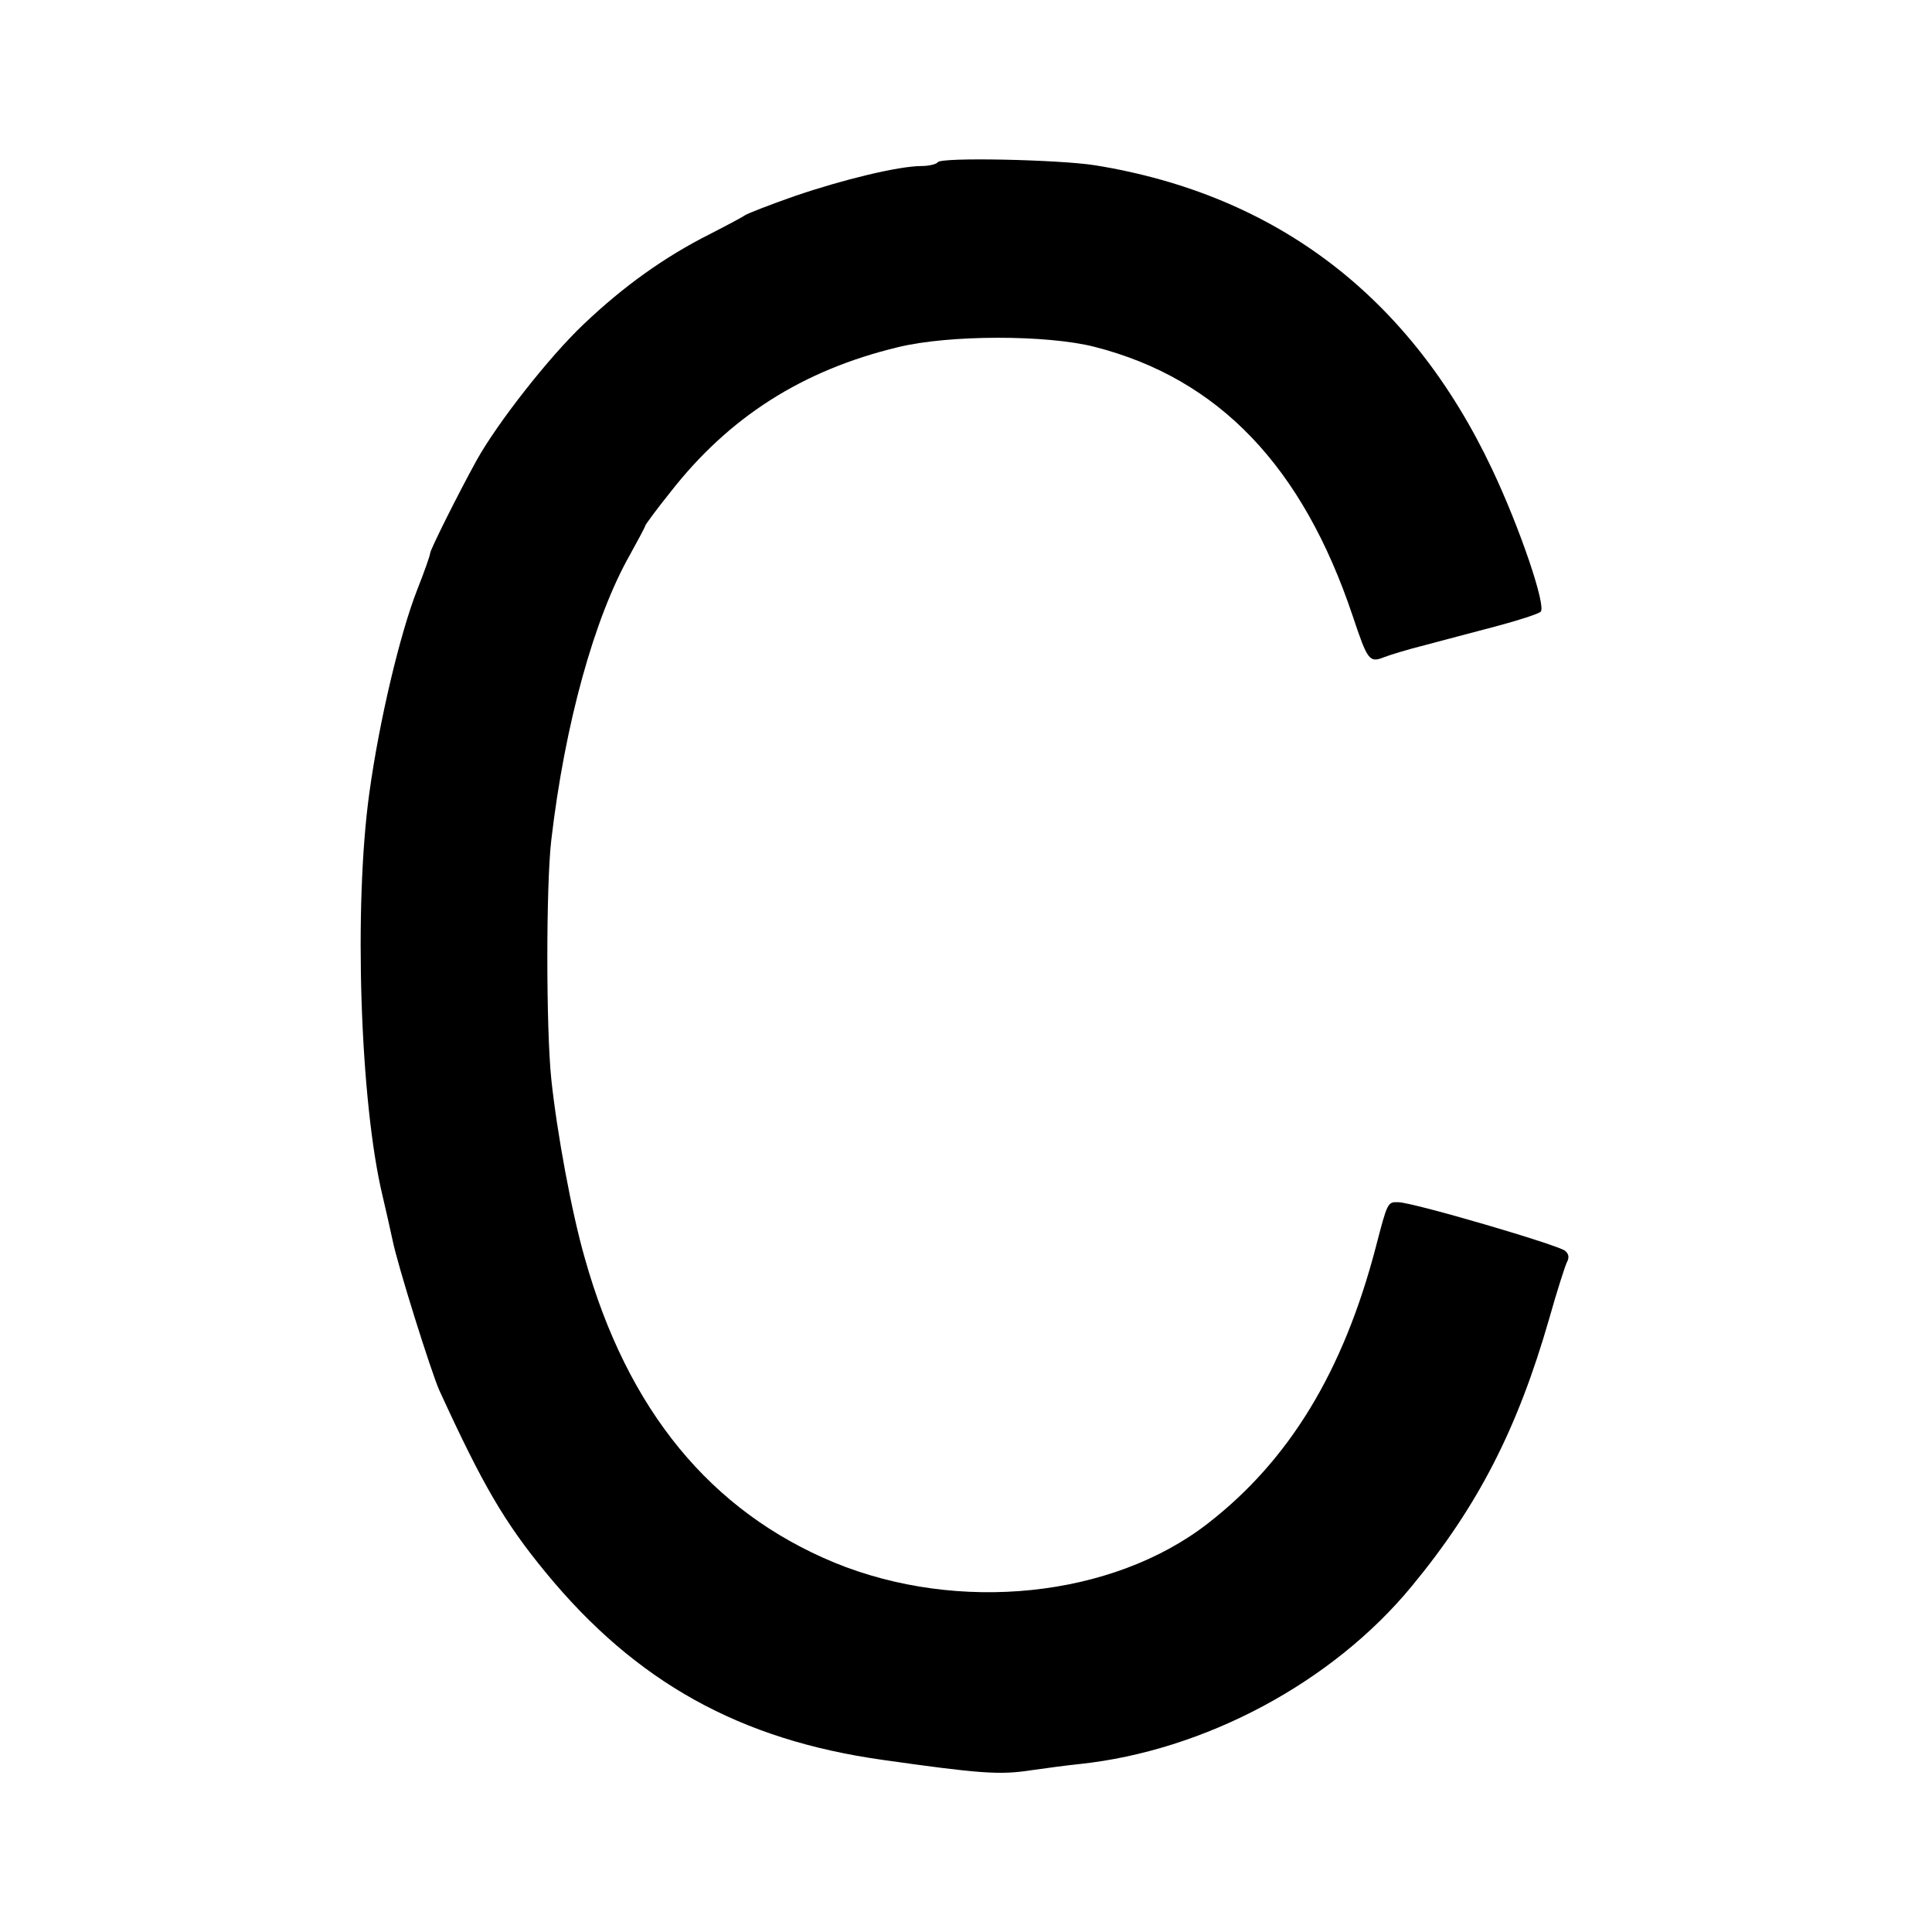 <?xml version="1.0" standalone="no"?>
<!DOCTYPE svg PUBLIC "-//W3C//DTD SVG 20010904//EN"
 "http://www.w3.org/TR/2001/REC-SVG-20010904/DTD/svg10.dtd">
<svg version="1.0" xmlns="http://www.w3.org/2000/svg"
 width="512pt" height="512pt" viewBox="0 0 512 512"
 preserveAspectRatio="xMidYMid meet">
<g transform="translate(0,512) scale(0.1,-0.1)"
fill="#000000" stroke="none">
<path d="M2485 4690 c-3 -5 -23 -10 -43 -10 -60 0 -209 -36 -337 -80 -66 -23
-124 -46 -130 -50 -5 -4 -48 -27 -95 -51 -119 -60 -228 -138 -333 -238 -92
-87 -229 -262 -284 -361 -49 -89 -123 -237 -123 -246 0 -5 -15 -48 -34 -96
-46 -117 -101 -349 -127 -538 -42 -300 -25 -821 35 -1070 7 -30 19 -82 26
-115 13 -66 102 -349 124 -399 115 -251 172 -349 282 -483 239 -291 515 -444
894 -497 254 -36 309 -40 388 -28 42 6 102 14 132 17 332 35 671 216 881 471
176 213 281 418 365 711 20 71 41 136 46 147 7 13 6 22 -4 31 -16 15 -401 128
-442 129 -29 1 -29 0 -60 -119 -86 -329 -229 -565 -446 -733 -253 -196 -660
-238 -989 -103 -328 136 -548 404 -661 806 -35 121 -74 333 -89 475 -14 134
-14 515 0 634 36 308 114 589 208 755 22 40 41 75 41 78 0 2 29 42 66 88 155
199 350 324 604 385 135 33 394 33 520 1 330 -84 552 -317 685 -714 39 -117
44 -124 82 -109 15 6 64 21 108 32 44 12 129 34 189 50 60 16 113 33 119 39
15 15 -55 222 -129 378 -215 455 -570 727 -1052 805 -95 15 -409 22 -417 8z"/>
</g>
</svg>
